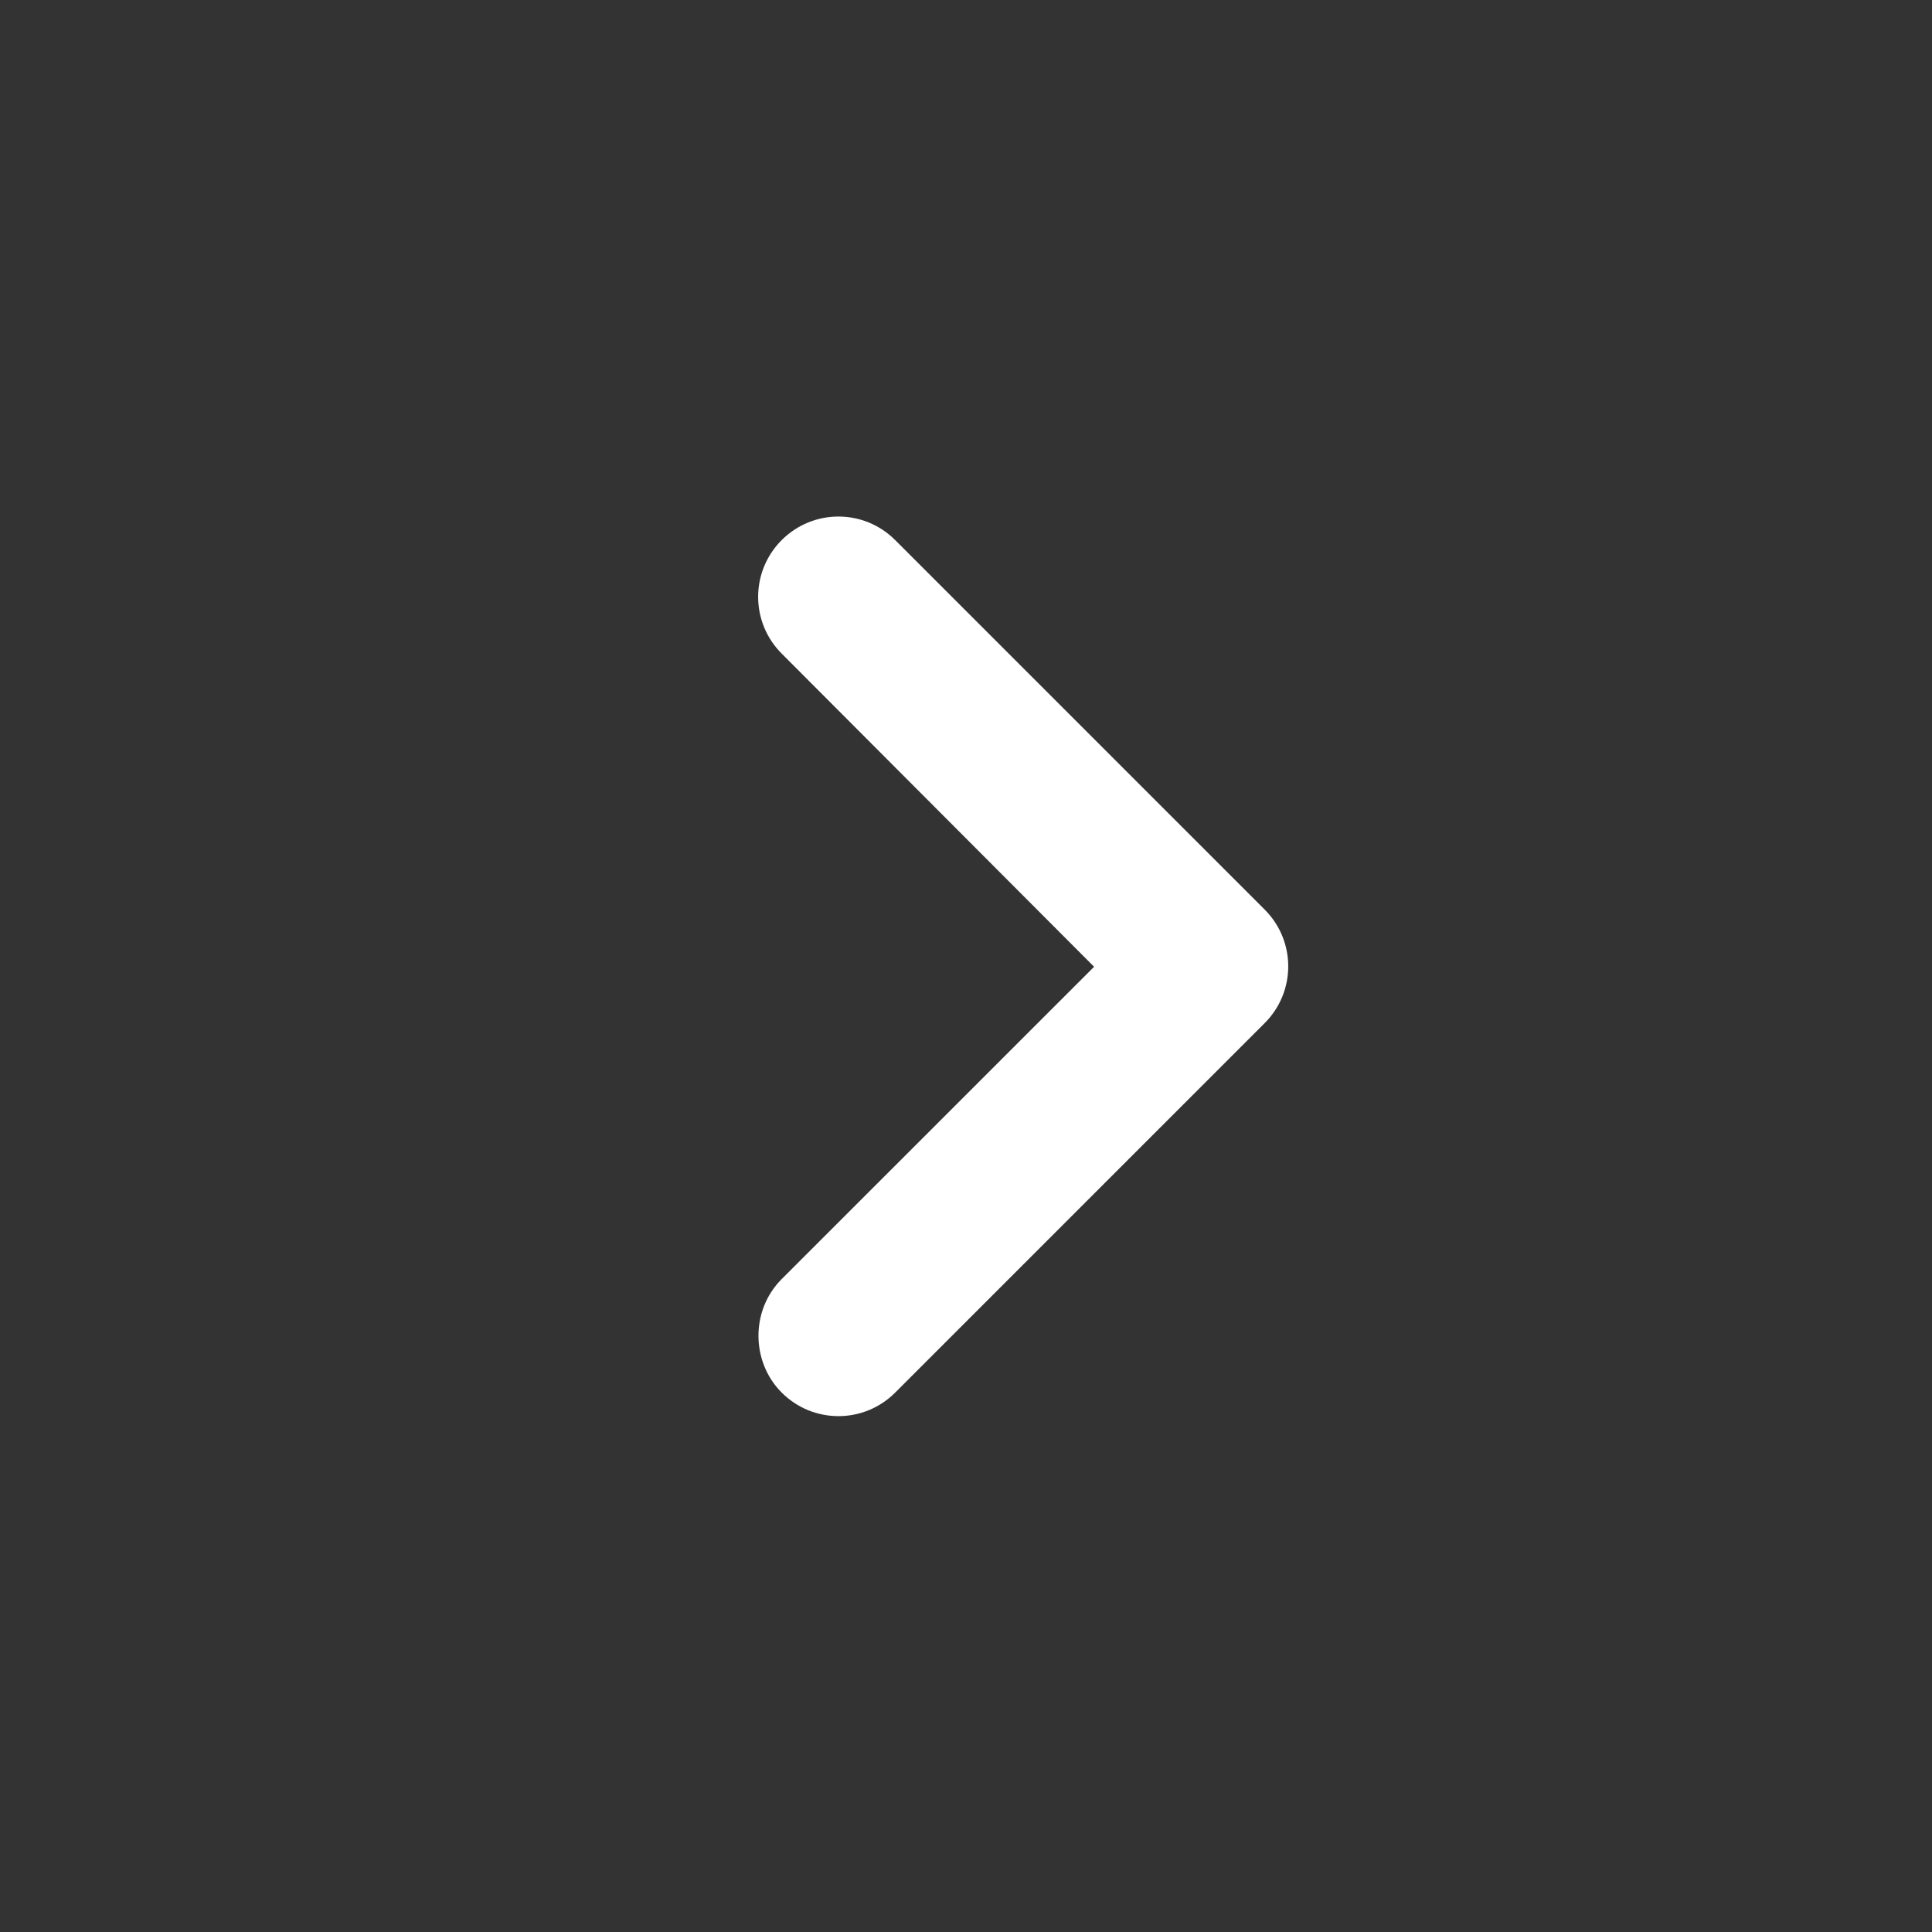 <?xml version="1.0" encoding="UTF-8"?>
<svg width="20px" height="20px" viewBox="0 0 20 20" version="1.1" xmlns="http://www.w3.org/2000/svg" xmlns:xlink="http://www.w3.org/1999/xlink">
    <rect x="0" y="0" width="20" height="20" fill="#333333" stroke="none"/>
    <title>6A634E78-FFB4-4197-AF55-09146C2B2807</title>
    <g id="Screens" stroke="none" stroke-width="1" fill="none" fill-rule="evenodd">
        <g id="Home" transform="translate(-193, -4524)">
            <g id="Testimonial-03" transform="translate(0, 3870)">
                <g id="Nav" transform="translate(145, 648)">
                    <g id="Elements-/-Buttons-/-Icon-/-32px-Copy" transform="translate(42, 0)">
                        <g id="-Round-/-Navigation-/-chevron_left" transform="translate(6, 6)">
                            <polygon id="Path" points="0 0 20 0 20 20 0 20"></polygon>
                            <path d="M13.092,5.592 C12.767,5.267 12.242,5.267 11.917,5.592 L8.092,9.417 C7.767,9.742 7.767,10.267 8.092,10.592 L11.917,14.417 C12.242,14.742 12.767,14.742 13.092,14.417 C13.417,14.092 13.417,13.567 13.092,13.242 L9.858,10 L13.092,6.767 C13.417,6.442 13.408,5.908 13.092,5.592 Z" id="🔹-Icon-Color" fill="#FFFFFF" transform="translate(10.592, 10.004) rotate(-180) translate(-10.592, -10.004) "></path>
                        </g>
                    </g>
                </g>
            </g>
        </g>
    </g>
</svg>